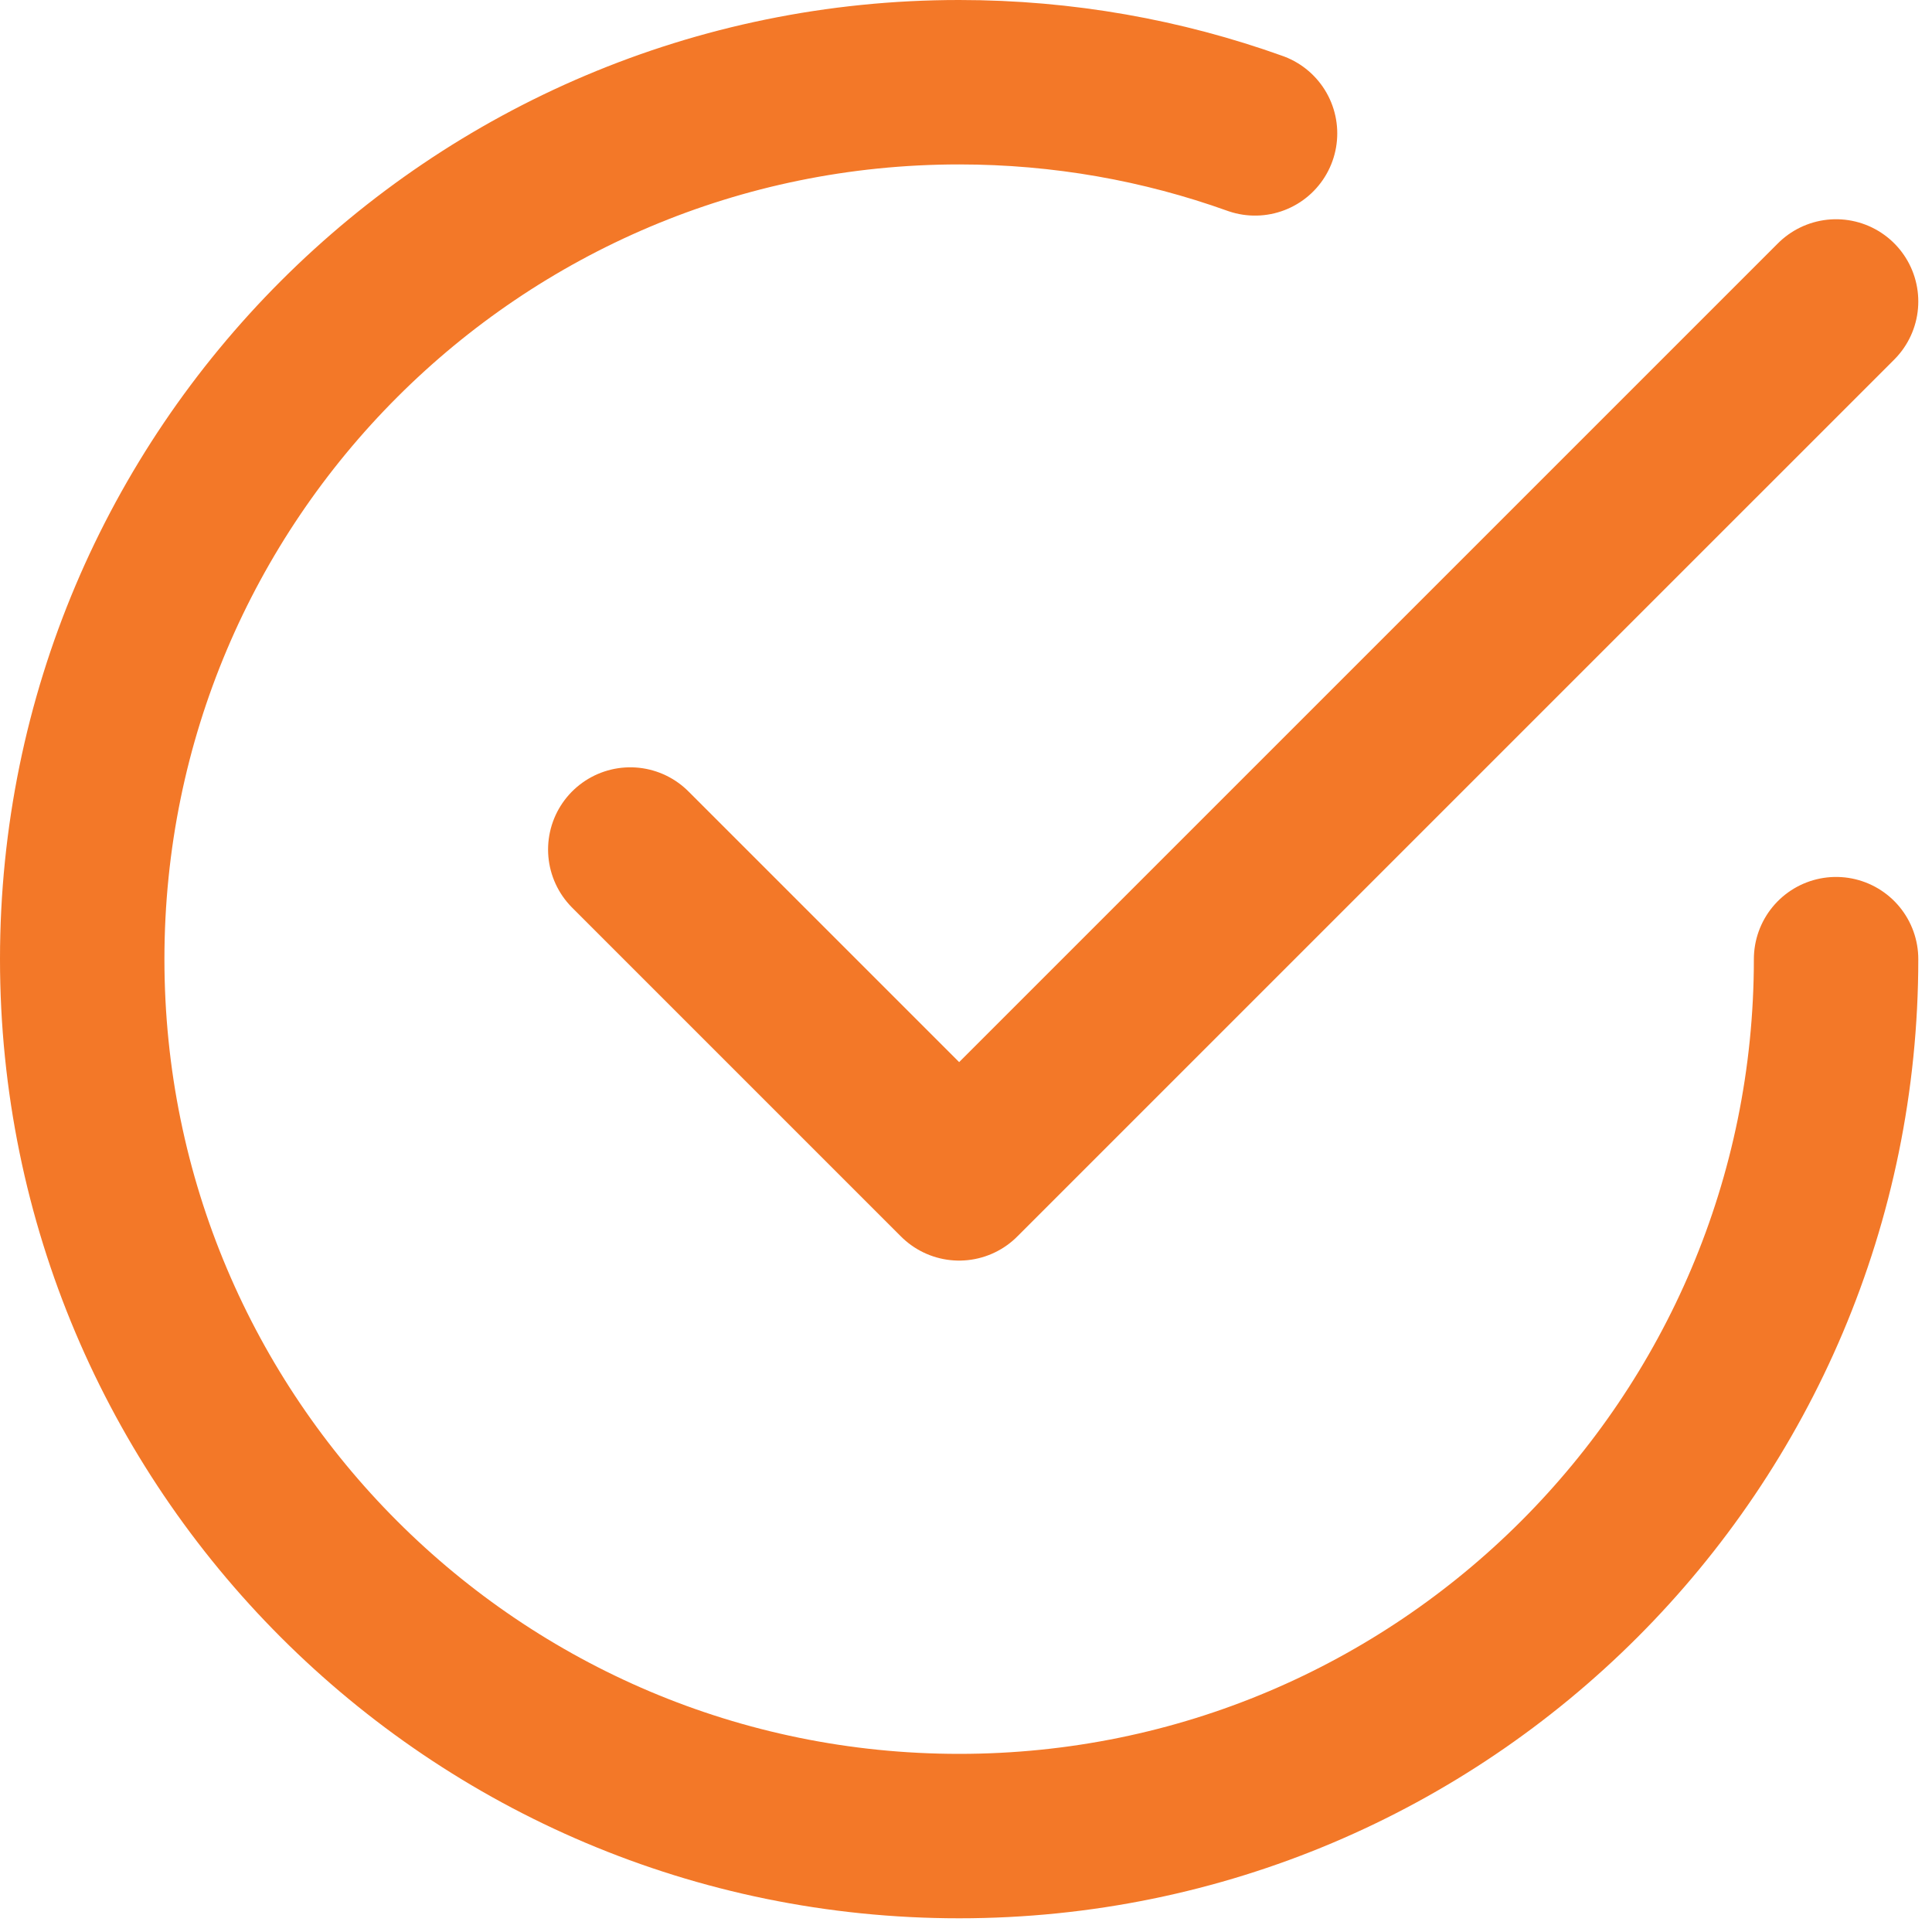 <svg width="94" height="94" viewBox="0 0 94 94" fill="none" xmlns="http://www.w3.org/2000/svg">
<path d="M30.666 41.333L46.666 57.333L89.333 14.667" stroke="#F37828" stroke-width="8" stroke-linecap="round" stroke-linejoin="round"/>
<path d="M89.333 46.667C89.333 70.231 70.231 89.333 46.667 89.333C23.102 89.333 4 70.231 4 46.667C4 23.102 23.102 4 46.667 4C51.719 4 56.566 4.878 61.063 6.49" stroke="#F37828" stroke-width="8" stroke-linecap="round" stroke-linejoin="round"/>
</svg>
